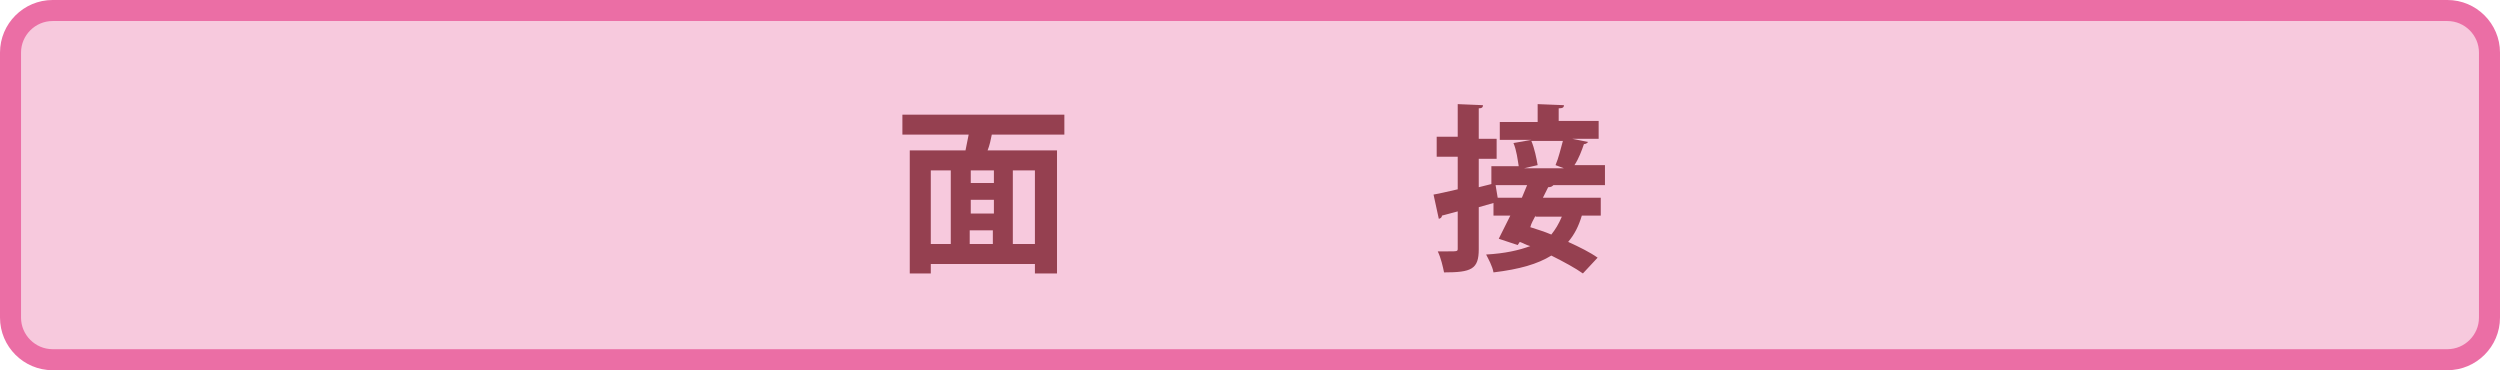 <?xml version="1.0" encoding="utf-8"?>
<!-- Generator: Adobe Illustrator 16.0.3, SVG Export Plug-In . SVG Version: 6.00 Build 0)  -->
<!DOCTYPE svg PUBLIC "-//W3C//DTD SVG 1.1//EN" "http://www.w3.org/Graphics/SVG/1.1/DTD/svg11.dtd">
<svg version="1.1" id="レイヤー_1" xmlns="http://www.w3.org/2000/svg" xmlns:xlink="http://www.w3.org/1999/xlink" x="0px"
	 y="0px" width="237.7px" height="35.2px" viewBox="0 0 237.7 35.2" enable-background="new 0 0 237.7 35.2" xml:space="preserve">
<g>
	<path fill="#F7C9DD" d="M1,30.2c0,2.2,1.8,4,4,4h227.7c2.2,0,4-1.8,4-4V5c0-2.2-1.8-4-4-4H5C2.8,1,1,2.8,1,5V30.2z"/>
	<path fill="none" stroke="#EB6EA5" stroke-width="2" stroke-miterlimit="10" d="M1,30.2c0,2.2,1.8,4,4,4h227.7c2.2,0,4-1.8,4-4V5
		c0-2.2-1.8-4-4-4H5C2.8,1,1,2.8,1,5V30.2z"/>
</g>
<g>
	<path fill="#954050" d="M101.2,12.8h-6.9c-0.1,0.5-0.2,1-0.4,1.5h6.6V26h-2.1v-0.9h-9.9V26h-2V14.3h5.3c0.1-0.5,0.2-1,0.3-1.5h-6.3
		v-1.9h15.4V12.8z M88.5,16.2v7h1.9v-7H88.5z M94.5,17.4v-1.2h-2.2v1.2H94.5z M94.5,20.3V19h-2.2v1.3H94.5z M92.2,21.9v1.3h2.2v-1.3
		H92.2z M98.4,23.2v-7h-2.1v7H98.4z"/>
	<path fill="#954050" d="M152.5,17.6h-4.8c-0.1,0.1-0.2,0.2-0.5,0.2l-0.5,1h5.5v1.7h-1.8c-0.3,1-0.7,1.8-1.3,2.5
		c1.1,0.5,2.1,1,2.8,1.5l-1.4,1.5c-0.7-0.5-1.8-1.1-3-1.7c-1.3,0.8-3,1.3-5.5,1.6c-0.1-0.6-0.5-1.3-0.7-1.7c1.8-0.1,3.1-0.4,4.2-0.8
		c-0.4-0.1-0.7-0.3-1-0.4l-0.2,0.3l-1.8-0.6c0.3-0.6,0.7-1.4,1.1-2.2H142v-1.2l-1.4,0.4v4c0,1.9-0.7,2.2-3.3,2.2
		c-0.1-0.5-0.3-1.4-0.6-2c0.3,0,0.7,0,1,0c0.9,0,0.9,0,0.9-0.3v-3.5l-1.5,0.4c0,0.2-0.2,0.3-0.3,0.3l-0.5-2.3
		c0.6-0.1,1.4-0.3,2.3-0.5v-3.1h-2v-1.9h2V9.9L141,10c0,0.2-0.1,0.3-0.4,0.3v2.9h1.7v1.9h-1.7v2.7l1.2-0.3v-1.7h2.6
		c-0.1-0.6-0.2-1.5-0.5-2.2l1.7-0.3h-3v-1.7h3.6V9.9l2.5,0.1c0,0.2-0.1,0.3-0.5,0.3v1.2h3.8v1.7h-2.5l1.5,0.3
		c-0.1,0.1-0.2,0.2-0.4,0.2c-0.2,0.6-0.5,1.4-0.9,2h2.9V17.6z M142.4,18.8h2.3l0.5-1.2h-3L142.4,18.8z M147.9,15.7
		c0.3-0.7,0.5-1.6,0.7-2.3h-3c0.3,0.7,0.5,1.7,0.6,2.3l-1.3,0.3h3.8L147.9,15.7z M146,20.5c-0.2,0.4-0.4,0.7-0.5,1.1
		c0.6,0.2,1.3,0.4,2,0.7c0.4-0.5,0.7-1,1-1.7H146z"/>
</g>
</svg>
